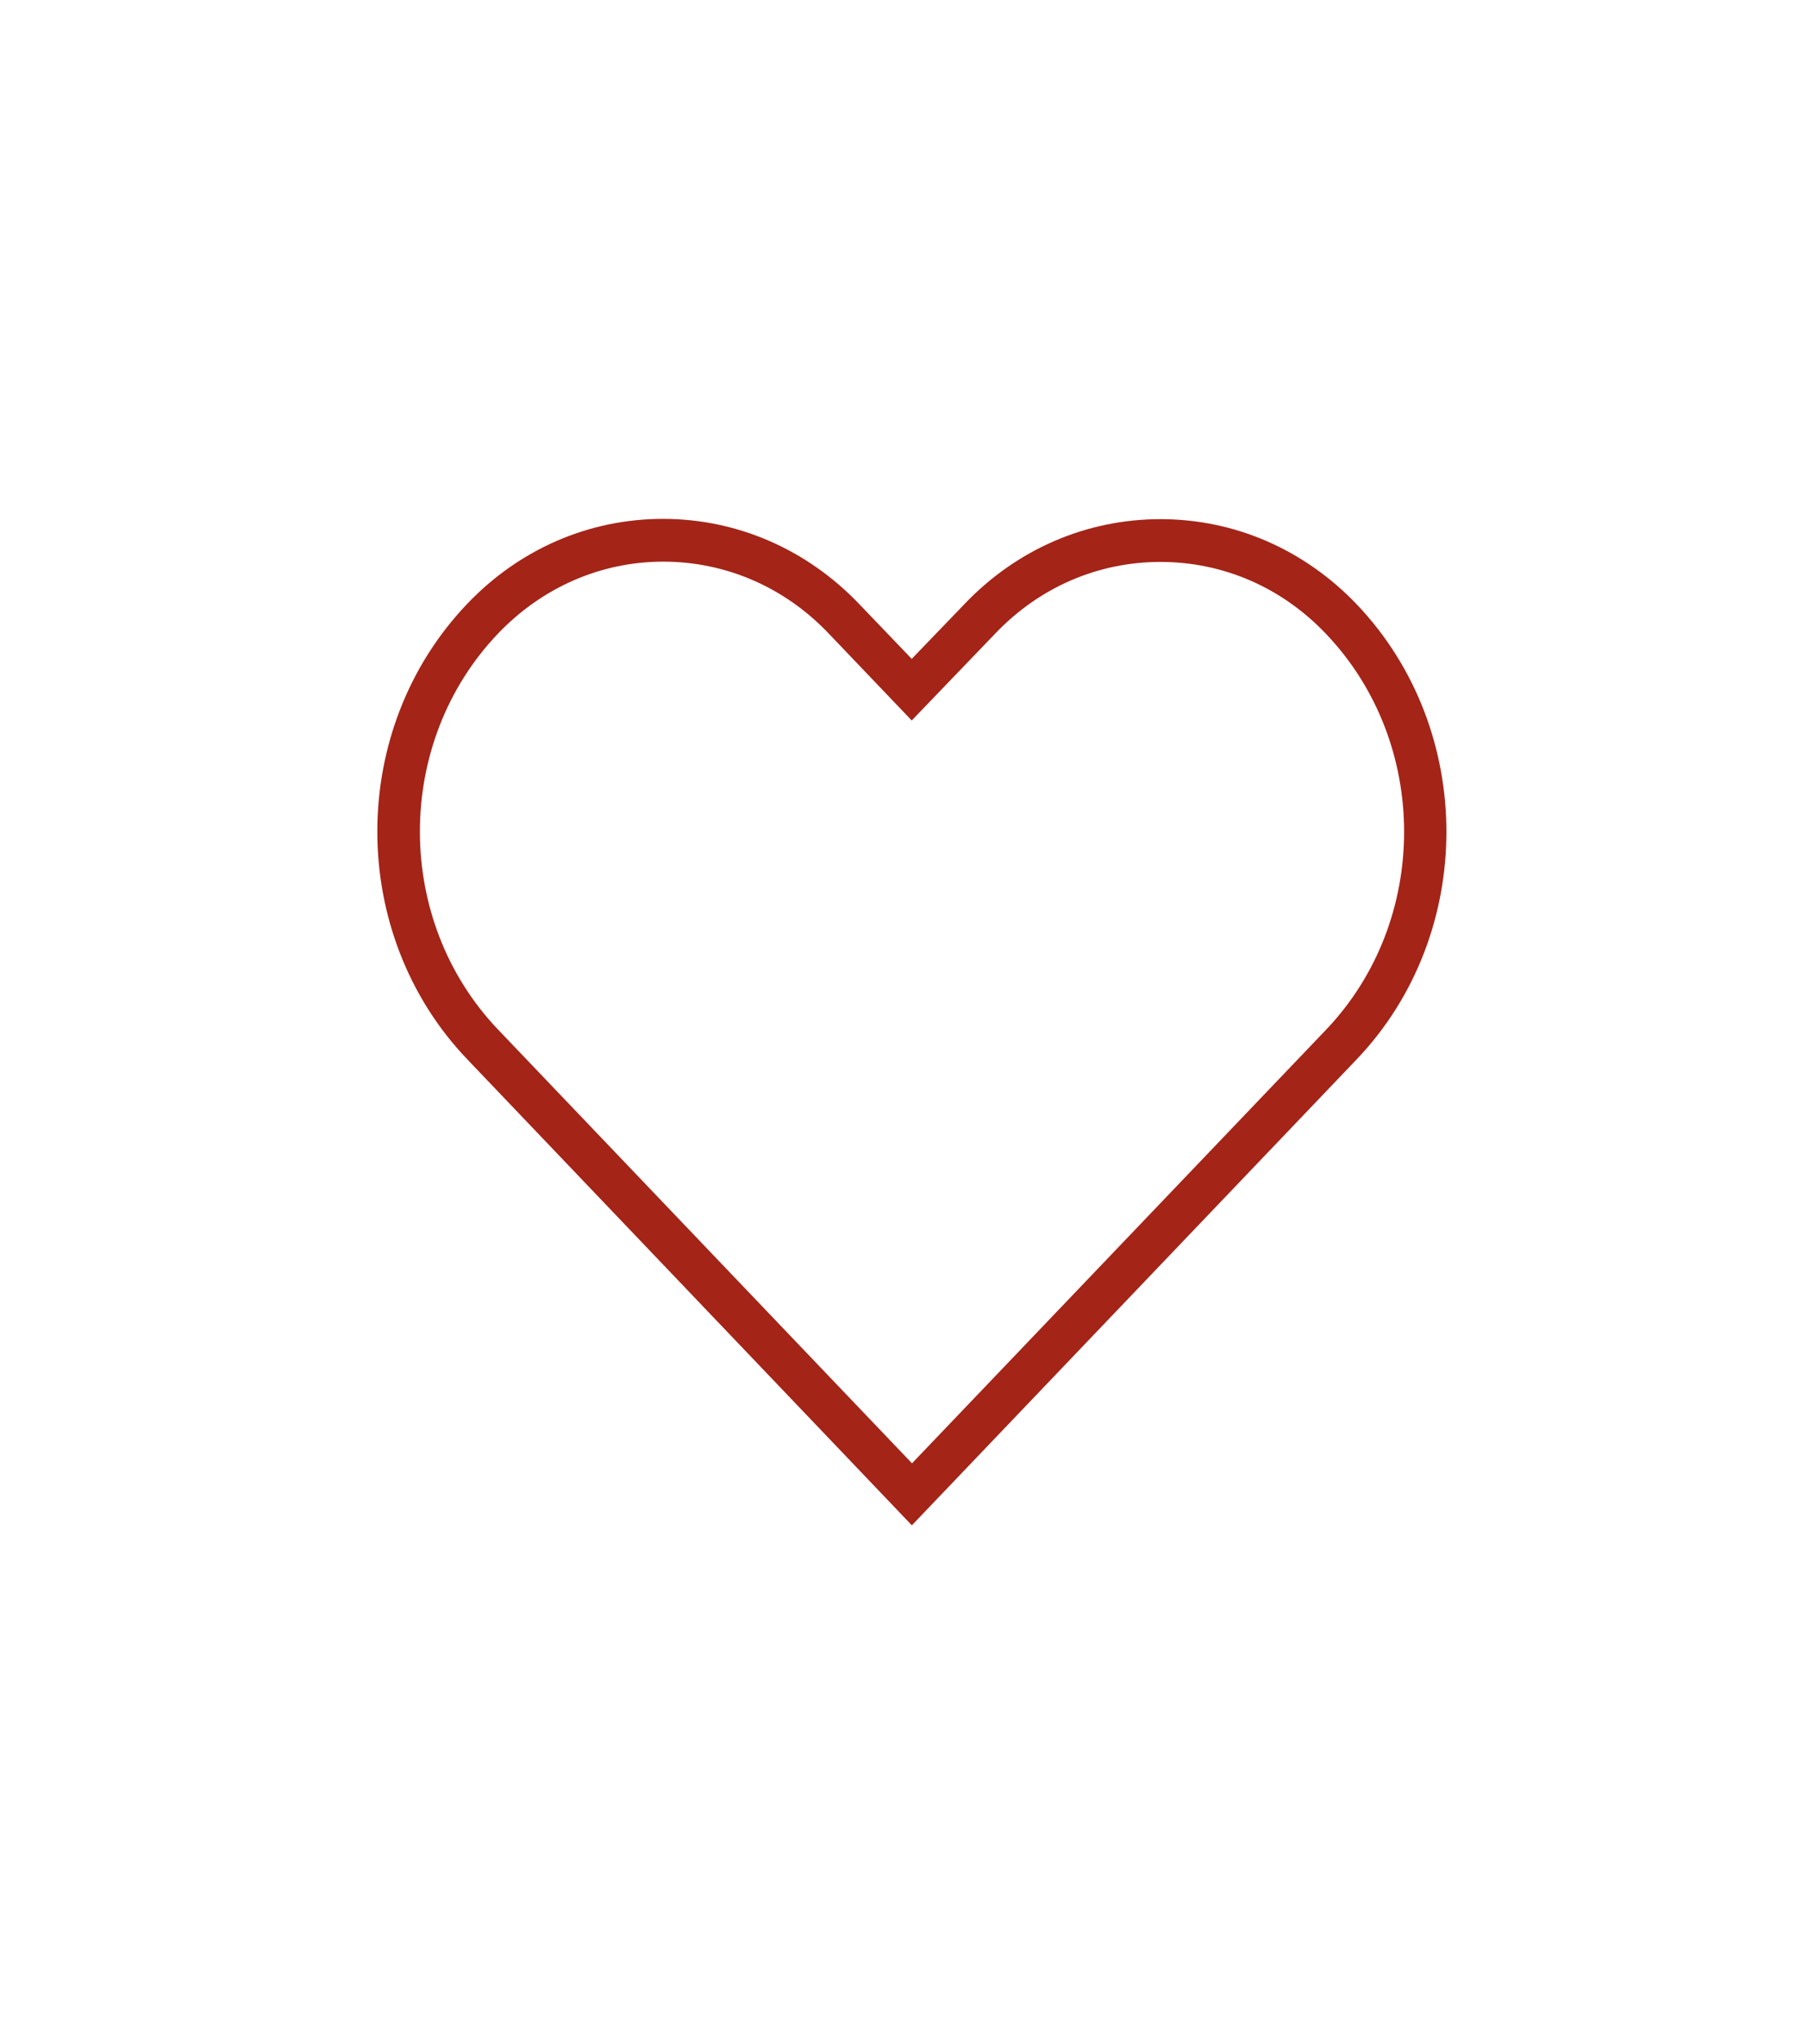 <svg width="115" height="130" viewBox="0 0 115 130" fill="none" xmlns="http://www.w3.org/2000/svg">
<path d="M57.991 97L29.717 67.367C22.094 59.387 22.094 46.384 29.717 38.404C33.033 34.922 37.466 33 42.169 33C46.872 33 51.305 34.922 54.639 38.404L57.991 41.904L61.343 38.422C64.659 34.941 69.092 33.018 73.813 33.018C78.534 33.018 82.949 34.941 86.283 38.422C93.906 46.402 93.906 59.405 86.283 67.385L58.009 97H57.991ZM42.187 35.72C38.223 35.72 34.492 37.352 31.681 40.291C25.05 47.236 25.05 58.535 31.681 65.481L58.009 93.065L84.337 65.499C90.968 58.553 90.968 47.255 84.337 40.309C81.526 37.352 77.795 35.738 73.813 35.738C69.83 35.738 66.1 37.352 63.289 40.309L57.991 45.822L52.711 40.291C49.9 37.334 46.152 35.72 42.187 35.72Z" fill="#A42418"/>
</svg>
